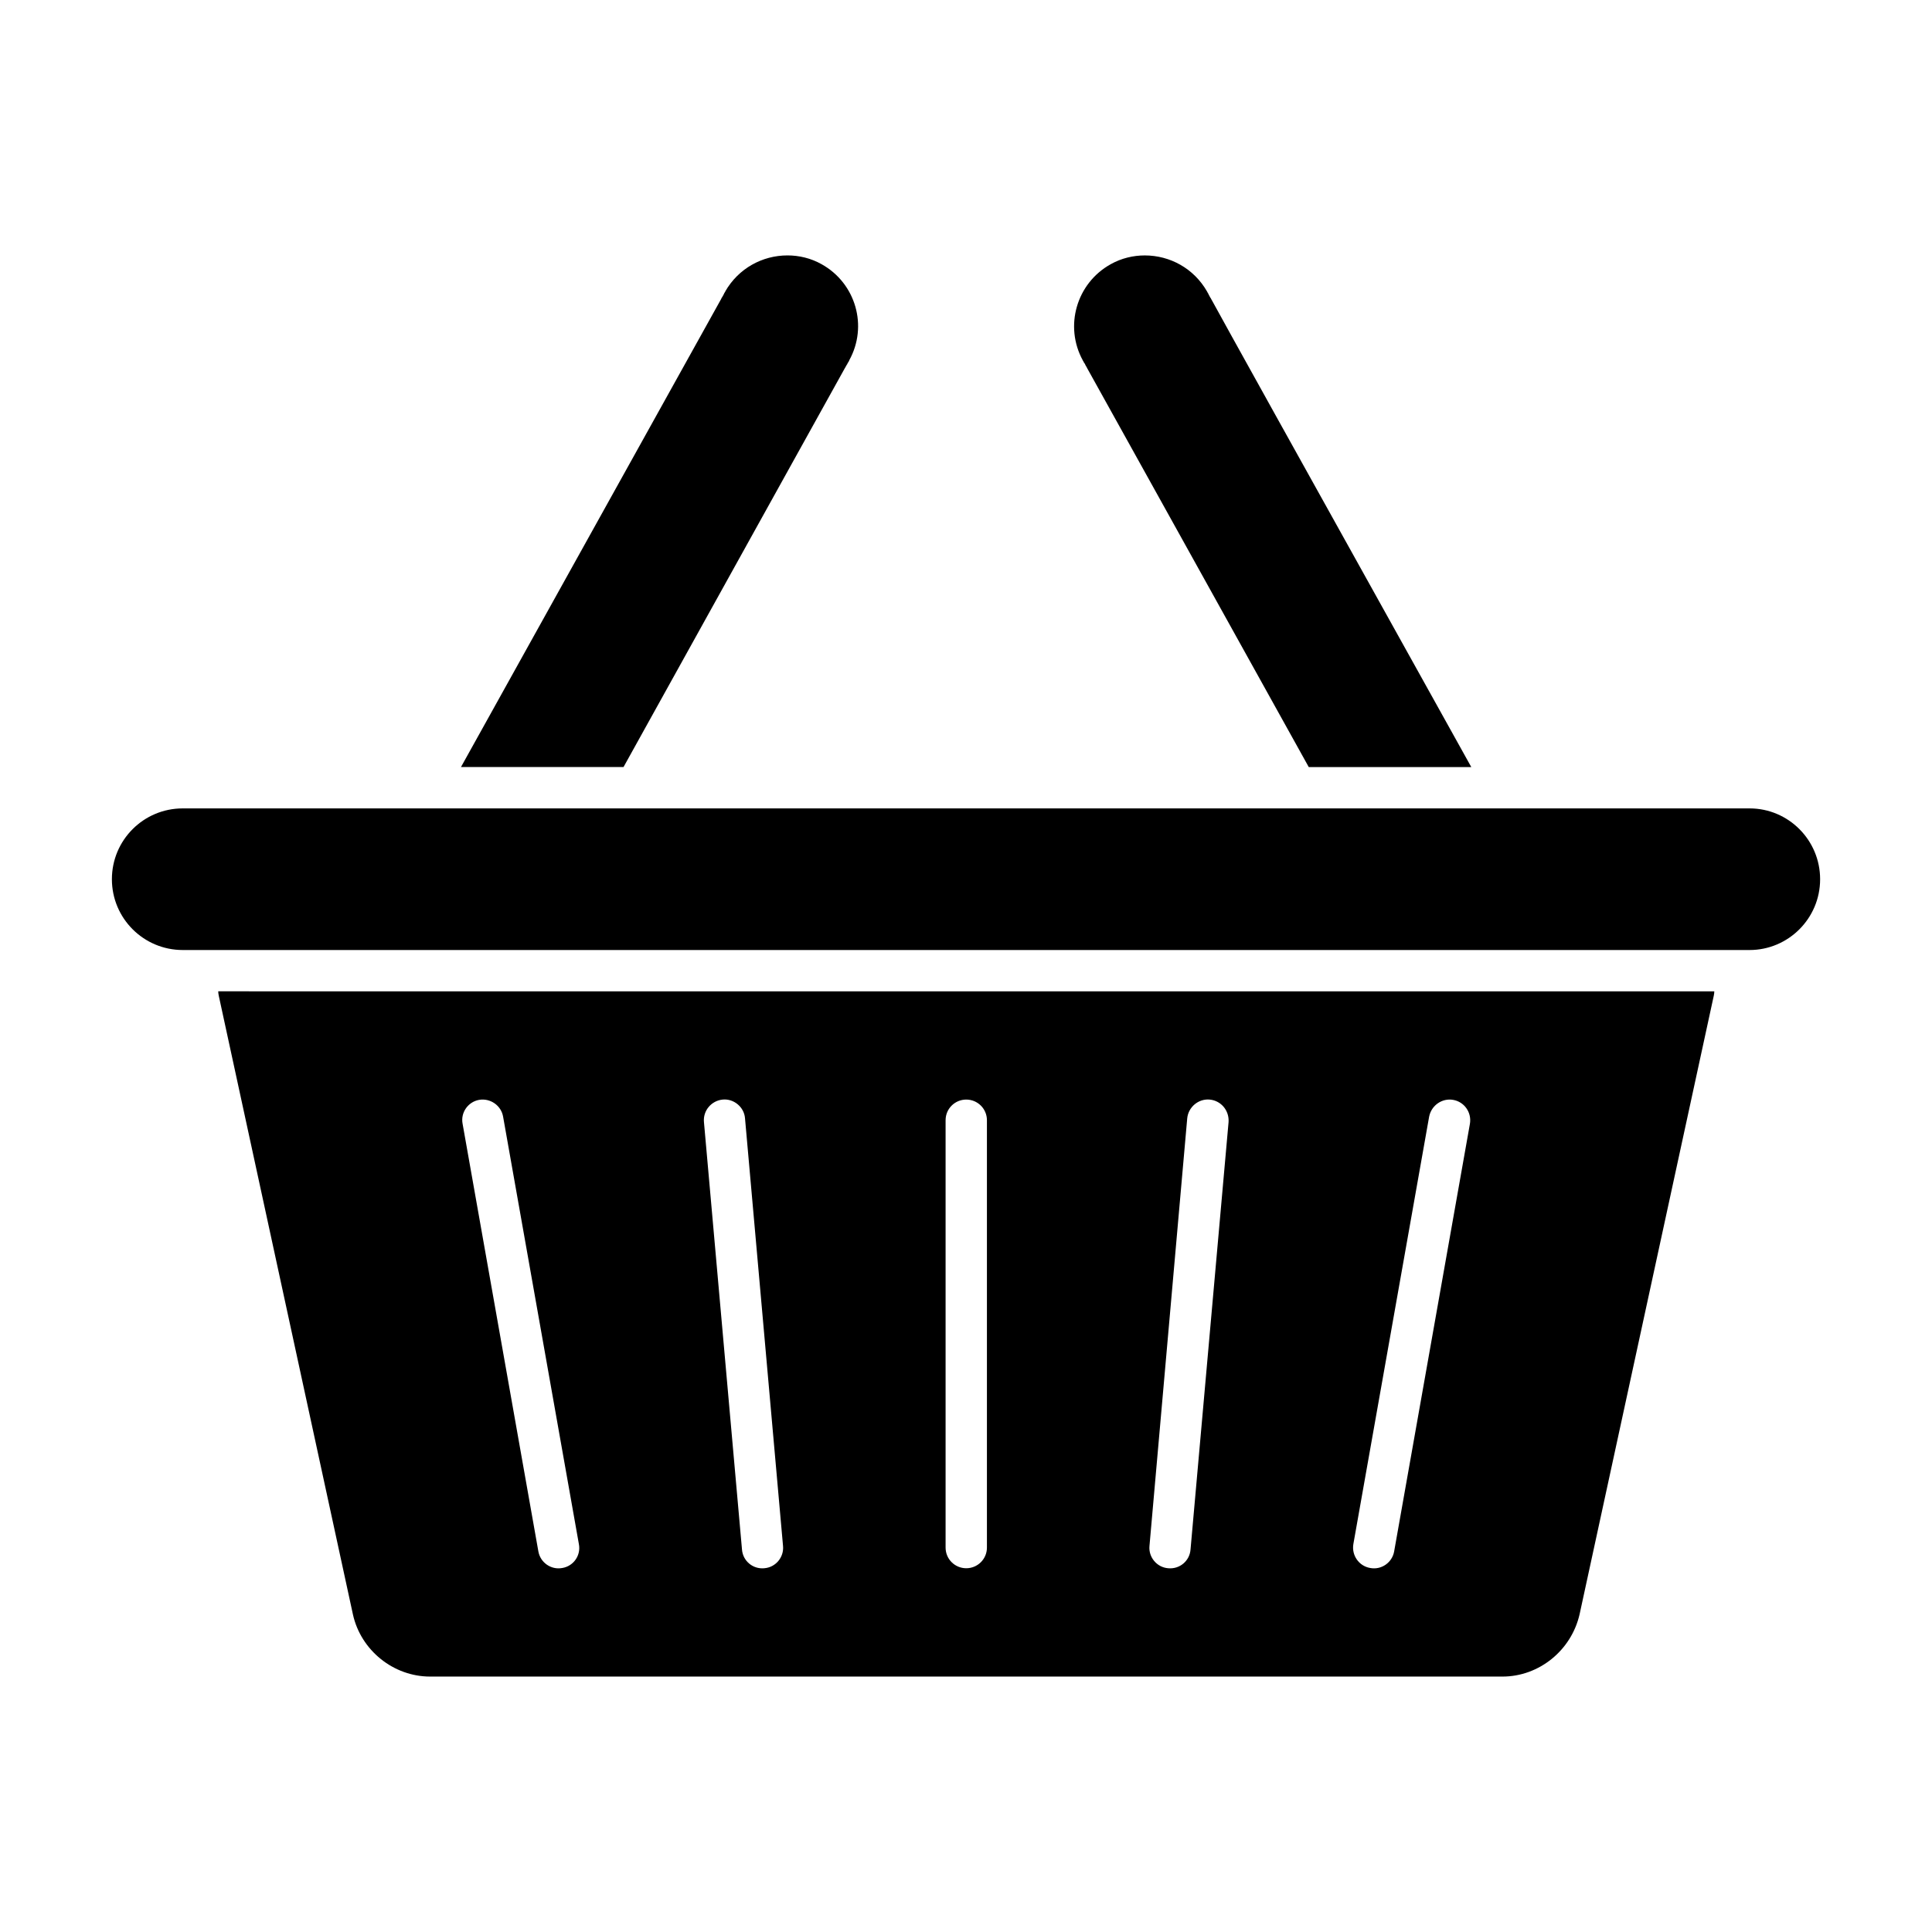 <?xml version="1.0" encoding="UTF-8"?>
<!-- Uploaded to: ICON Repo, www.svgrepo.com, Generator: ICON Repo Mixer Tools -->
<svg fill="#000000" width="800px" height="800px" version="1.1" viewBox="144 144 512 512" xmlns="http://www.w3.org/2000/svg">
 <g>
  <path d="m533.91 347.28h-43.078c-42.496-76.52-55.418-99.738-58.777-105.8 0 0-0.074-0.219-0.367-0.656-0.07-0.219-0.219-0.512-0.512-0.875 0-0.074-0.074-0.219-0.145-0.363v0.145c-0.074-0.145-0.074-0.219-0.074-0.219-4.965-9.055-1.68-20.445 7.375-25.484 2.848-1.605 5.988-2.336 9.055-2.336 6.644 0 12.996 3.43 16.5 9.566l0.074 0.145c0 0.074 0.074 0.145 0.145 0.219 0 0.074 0 0.074 0.074 0.145 0 0.074 0.219 0.438 0.363 0.73 0 0.074 0.074 0.074 0.074 0.145 0.074 0.145 0.145 0.219 0.219 0.363 0.074 0.074 0.074 0.074 0.074 0.074 0.074 0.293 0.145 0.293 0.074 0.145 0.074 0.219 0.145 0.293 0.145 0.293 3.871 7.086 18.91 34.176 68.781 123.77z"/>
  <path d="m369.04 239.51v0.074c0 0.074-0.074 0.145-0.074 0.145 0 0.074-0.074 0.074-0.074 0.074s0 0.074-0.074 0.145c-0.074 0.145-0.145 0.219-0.219 0.363 0 0.074-0.074 0.145-0.074 0.219 0 0-0.074 0.074-0.145 0.145 0 0.074 0 0.074-0.074 0.145v0.074s-0.074 0-0.074 0.074c0 0.074-0.074 0.145-0.145 0.219v0.074c-0.074 0.074-0.074 0.074-0.074 0.145l-0.074 0.074c-3.43 6.207-16.43 29.57-58.703 105.8h-43.078c50.672-91.125 65.348-117.55 69-124.13v-0.074c0.074-0.074 0.145-0.219 0.293-0.438 0 0 0-0.074 0.074-0.145 0-0.074 0.074-0.074 0.074-0.145 0.074-0.074 0.074-0.074 0.145-0.219 0-0.074 0-0.145 0.074-0.145v-0.074c0.074 0 0.074-0.074 0.074-0.074v-0.07c0.074-0.074 0.074-0.074 0.074-0.145 0.074-0.074 0.145-0.145 0.145-0.219 0.074 0 0.074-0.074 0.074-0.074v-0.074c3.504-6.133 9.855-9.566 16.5-9.566 3.066 0 6.207 0.73 9.055 2.336 9.055 5.043 12.34 16.434 7.301 25.484z"/>
  <path d="m626.35 377c0 10.441-8.473 18.766-18.691 18.766h-415.24c-10.367-0.004-18.766-8.398-18.766-18.766 0-10.371 8.398-18.766 18.766-18.766h415.24c10.293 0 18.691 8.395 18.691 18.766z"/>
  <path d="m201.83 406.71c0 0.438 0.074 0.73 0.145 1.168l35.562 164c2.117 9.492 10.734 16.43 20.445 16.43h284.18c9.711 0 18.254-6.938 20.445-16.5l35.559-163.92c0.074-0.438 0.145-0.73 0.145-1.168zm91.195 152.82c-2.992 0.582-5.84-1.461-6.352-4.383l-20.078-113.32c-0.586-2.992 1.461-5.84 4.379-6.352 2.922-0.512 5.84 1.461 6.352 4.453l20.078 113.25c0.59 2.996-1.383 5.844-4.379 6.356zm53.523 0.07c-3.066 0.293-5.695-1.973-5.914-4.965l-10.078-113.25c-0.293-3.066 1.973-5.695 4.965-5.988 2.922-0.293 5.695 1.973 5.914 4.965l10.074 113.32c0.297 2.996-1.969 5.695-4.961 5.914zm58.996-5.477c0 3.066-2.484 5.477-5.477 5.477-2.996 0-5.477-2.41-5.477-5.477v-113.25c0-3.066 2.481-5.477 5.477-5.477 2.992 0 5.477 2.41 5.477 5.477zm53.957 0.512c-0.219 2.992-2.848 5.258-5.914 4.965-2.992-0.219-5.258-2.922-4.965-5.914l10.004-113.32c0.293-2.992 2.992-5.258 5.988-4.965 2.996 0.293 5.184 2.922 4.965 5.988zm53.961 0.512c-0.512 2.922-3.359 4.965-6.352 4.383-2.992-0.512-4.965-3.359-4.453-6.352l20.078-113.25c0.582-2.992 3.43-4.965 6.352-4.453 2.992 0.512 4.965 3.359 4.453 6.352z"/>
 </g>
</svg>